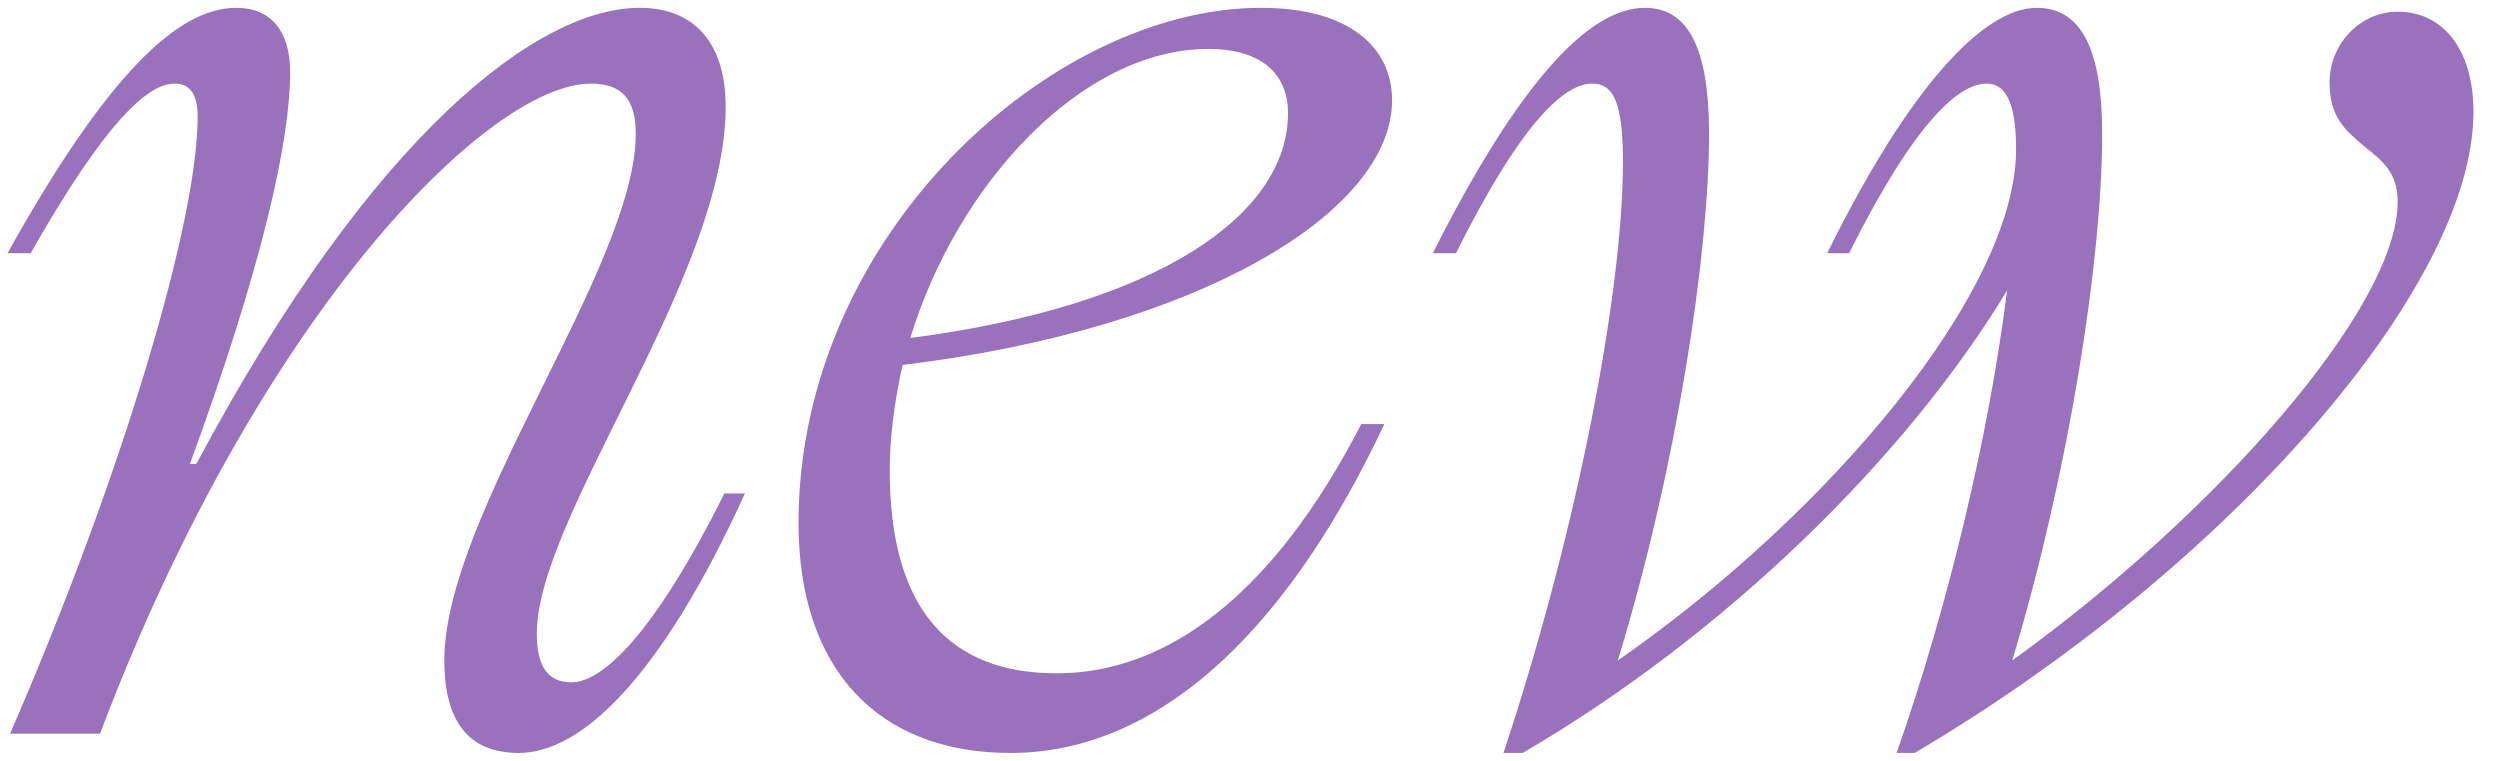 <?xml version="1.0" encoding="UTF-8"?> <svg xmlns="http://www.w3.org/2000/svg" width="92" height="28" viewBox="0 0 92 28" fill="none"> <path d="M7.274 4.306C7.274 8.089 4.579 17.308 0.371 27H3.681C9.543 11.493 18.006 3.077 21.741 3.077C22.923 3.077 23.396 3.692 23.396 4.921C23.396 9.791 16.351 18.915 16.351 24.305C16.351 26.669 17.344 27.709 19.093 27.709C21.315 27.709 24.247 25.109 27.414 18.159H26.658C24.058 23.36 22.166 25.109 21.032 25.109C20.134 25.109 19.755 24.494 19.755 23.312C19.755 19.01 26.705 10.169 26.705 3.928C26.705 1.659 25.618 0.288 23.538 0.288C19.85 0.288 13.751 4.826 7.226 17.072H6.99C9.638 9.838 10.678 5.205 10.678 2.652C10.678 1.139 9.969 0.288 8.692 0.288C6.565 0.288 3.964 2.699 0.277 9.318H1.128C3.87 4.495 5.43 3.077 6.423 3.077C6.99 3.077 7.274 3.455 7.274 4.306ZM50.945 15.606H50.094C46.831 21.941 42.907 24.778 38.889 24.778C34.965 24.778 32.742 22.461 32.742 17.308C32.742 16.031 32.931 14.708 33.215 13.431C44.136 12.107 51.228 7.805 51.228 3.692C51.228 1.753 49.668 0.288 46.406 0.288C38.7 0.288 29.386 8.656 29.386 19.246C29.386 24.636 32.317 27.709 37.187 27.709C42.293 27.709 47.115 23.738 50.945 15.606ZM44.468 1.801C46.453 1.801 47.399 2.746 47.399 4.165C47.399 7.9 42.624 11.256 33.499 12.438C35.248 6.718 39.834 1.801 44.468 1.801ZM55.328 27.709H56.037C63.555 23.312 70.174 16.788 73.861 10.689C73.2 15.937 71.734 22.178 69.795 27.709H70.457C81.851 20.996 91.023 10.642 91.023 4.117C91.023 1.801 89.889 0.43 88.234 0.43C86.863 0.43 85.728 1.611 85.728 3.03C85.728 4.306 86.296 4.779 86.957 5.346C87.667 5.914 88.234 6.339 88.234 7.427C88.234 11.351 81.473 18.963 74.05 24.305C76.131 17.402 77.36 9.554 77.36 4.921C77.36 1.659 76.509 0.288 74.949 0.288C73.01 0.288 70.268 3.172 67.242 9.318H68.046C70.505 4.401 72.112 3.077 73.105 3.077C73.767 3.077 74.192 3.692 74.192 5.488C74.192 10.736 67.29 18.915 59.536 24.305C61.758 17.024 62.893 9.223 62.893 4.921C62.893 1.611 62.042 0.288 60.529 0.288C58.543 0.288 55.99 2.841 52.728 9.318H53.579C56.037 4.401 57.598 3.077 58.59 3.077C59.347 3.077 59.725 3.692 59.725 5.961C59.725 10.594 58.118 19.294 55.328 27.709Z" fill="#9A71BC"></path> </svg> 